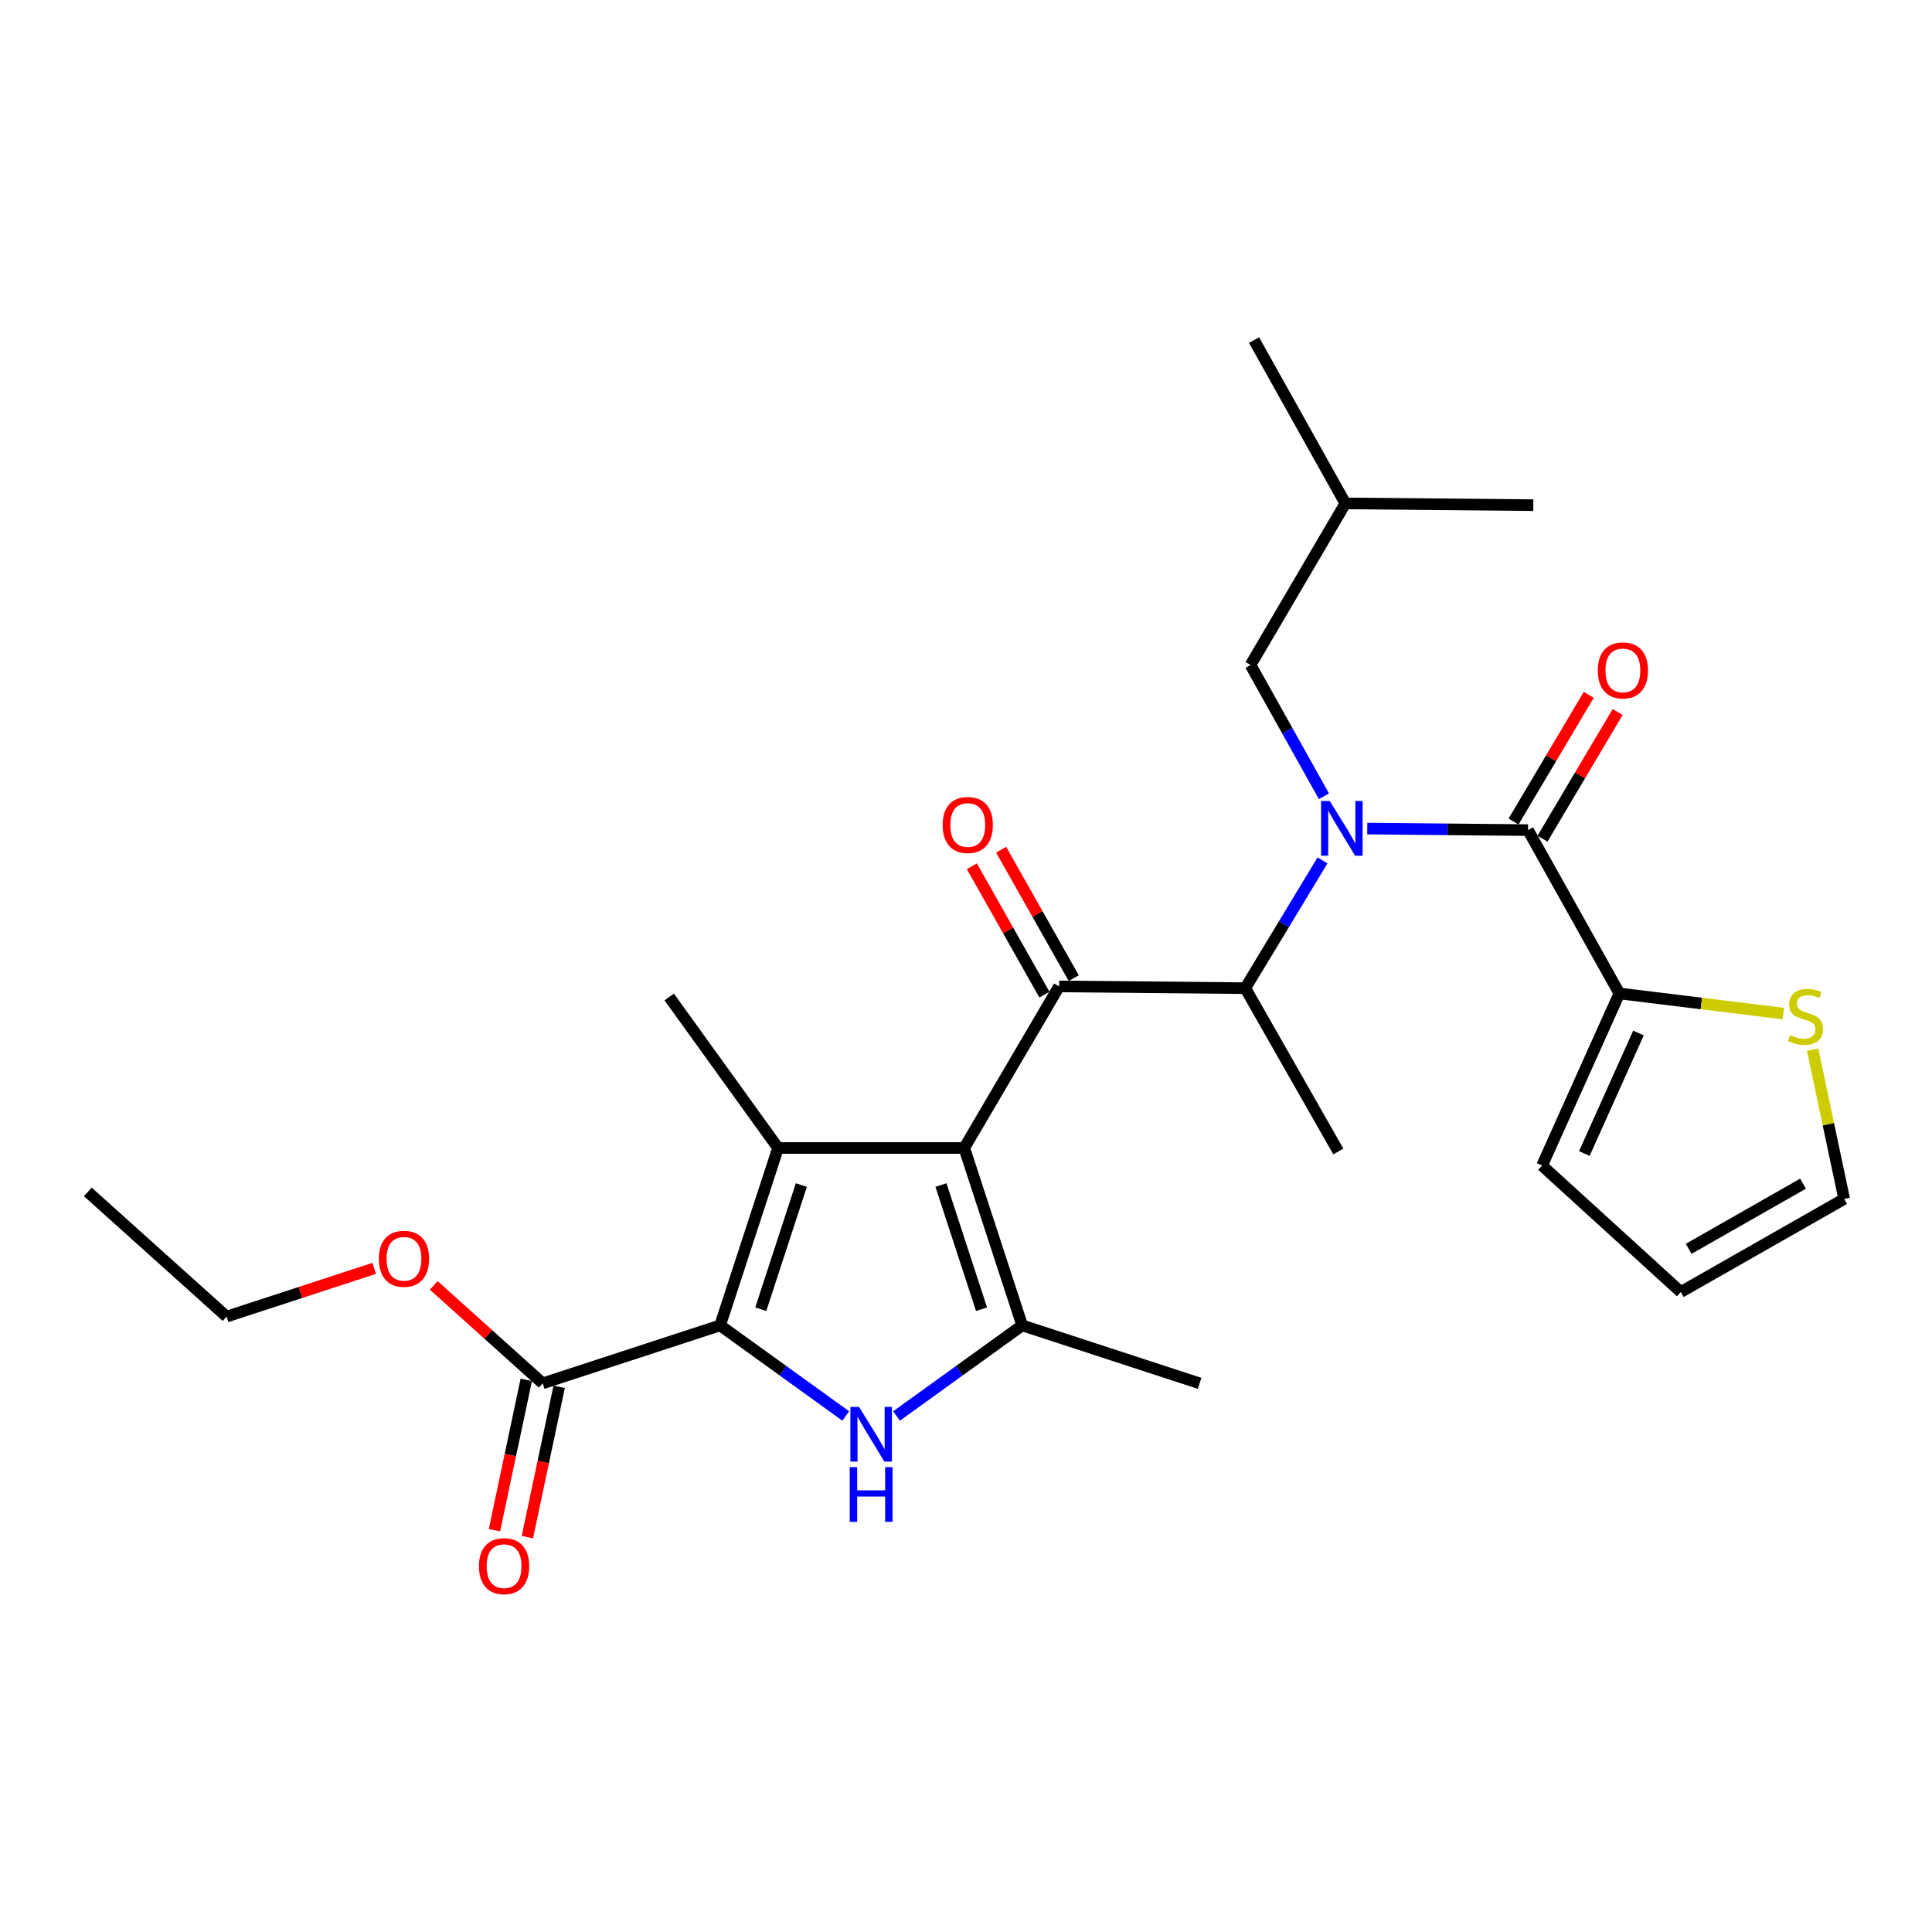 <?xml version='1.0' encoding='iso-8859-1'?>
<svg version='1.1' baseProfile='full'
              xmlns='http://www.w3.org/2000/svg'
                      xmlns:rdkit='http://www.rdkit.org/xml'
                      xmlns:xlink='http://www.w3.org/1999/xlink'
                  xml:space='preserve'
width='1000px' height='1000px' viewBox='0 0 1000 1000'>
<!-- END OF HEADER -->
<rect style='opacity:1.0;fill:#FFFFFF;stroke:none' width='1000' height='1000' x='0' y='0'> </rect>
<path class='bond-0' d='M 685.273,412.168 L 666.274,378.182' style='fill:none;fill-rule:evenodd;stroke:#0000FF;stroke-width:6px;stroke-linecap:butt;stroke-linejoin:miter;stroke-opacity:1' />
<path class='bond-0' d='M 666.274,378.182 L 647.276,344.197' style='fill:none;fill-rule:evenodd;stroke:#000000;stroke-width:6px;stroke-linecap:butt;stroke-linejoin:miter;stroke-opacity:1' />
<path class='bond-1' d='M 684.525,445.326 L 664.536,478.4' style='fill:none;fill-rule:evenodd;stroke:#0000FF;stroke-width:6px;stroke-linecap:butt;stroke-linejoin:miter;stroke-opacity:1' />
<path class='bond-1' d='M 664.536,478.4 L 644.548,511.474' style='fill:none;fill-rule:evenodd;stroke:#000000;stroke-width:6px;stroke-linecap:butt;stroke-linejoin:miter;stroke-opacity:1' />
<path class='bond-2' d='M 707.692,428.874 L 749.298,429.266' style='fill:none;fill-rule:evenodd;stroke:#0000FF;stroke-width:6px;stroke-linecap:butt;stroke-linejoin:miter;stroke-opacity:1' />
<path class='bond-2' d='M 749.298,429.266 L 790.905,429.659' style='fill:none;fill-rule:evenodd;stroke:#000000;stroke-width:6px;stroke-linecap:butt;stroke-linejoin:miter;stroke-opacity:1' />
<path class='bond-3' d='M 838.182,514.202 L 880.609,519.406' style='fill:none;fill-rule:evenodd;stroke:#000000;stroke-width:6px;stroke-linecap:butt;stroke-linejoin:miter;stroke-opacity:1' />
<path class='bond-3' d='M 880.609,519.406 L 923.037,524.61' style='fill:none;fill-rule:evenodd;stroke:#CCCC00;stroke-width:6px;stroke-linecap:butt;stroke-linejoin:miter;stroke-opacity:1' />
<path class='bond-4' d='M 838.182,514.202 L 798.178,603.291' style='fill:none;fill-rule:evenodd;stroke:#000000;stroke-width:6px;stroke-linecap:butt;stroke-linejoin:miter;stroke-opacity:1' />
<path class='bond-4' d='M 848.063,534.697 L 820.061,597.059' style='fill:none;fill-rule:evenodd;stroke:#000000;stroke-width:6px;stroke-linecap:butt;stroke-linejoin:miter;stroke-opacity:1' />
<path class='bond-5' d='M 838.182,514.202 L 790.905,429.659' style='fill:none;fill-rule:evenodd;stroke:#000000;stroke-width:6px;stroke-linecap:butt;stroke-linejoin:miter;stroke-opacity:1' />
<path class='bond-6' d='M 548.186,510.565 L 499.091,594.199' style='fill:none;fill-rule:evenodd;stroke:#000000;stroke-width:6px;stroke-linecap:butt;stroke-linejoin:miter;stroke-opacity:1' />
<path class='bond-7' d='M 555.764,506.281 L 536.976,473.045' style='fill:none;fill-rule:evenodd;stroke:#000000;stroke-width:6px;stroke-linecap:butt;stroke-linejoin:miter;stroke-opacity:1' />
<path class='bond-7' d='M 536.976,473.045 L 518.188,439.809' style='fill:none;fill-rule:evenodd;stroke:#FF0000;stroke-width:6px;stroke-linecap:butt;stroke-linejoin:miter;stroke-opacity:1' />
<path class='bond-7' d='M 540.608,514.849 L 521.82,481.613' style='fill:none;fill-rule:evenodd;stroke:#000000;stroke-width:6px;stroke-linecap:butt;stroke-linejoin:miter;stroke-opacity:1' />
<path class='bond-7' d='M 521.82,481.613 L 503.033,448.377' style='fill:none;fill-rule:evenodd;stroke:#FF0000;stroke-width:6px;stroke-linecap:butt;stroke-linejoin:miter;stroke-opacity:1' />
<path class='bond-8' d='M 548.186,510.565 L 644.548,511.474' style='fill:none;fill-rule:evenodd;stroke:#000000;stroke-width:6px;stroke-linecap:butt;stroke-linejoin:miter;stroke-opacity:1' />
<path class='bond-9' d='M 644.548,511.474 L 692.724,596.017' style='fill:none;fill-rule:evenodd;stroke:#000000;stroke-width:6px;stroke-linecap:butt;stroke-linejoin:miter;stroke-opacity:1' />
<path class='bond-10' d='M 798.391,434.101 L 817.845,401.316' style='fill:none;fill-rule:evenodd;stroke:#000000;stroke-width:6px;stroke-linecap:butt;stroke-linejoin:miter;stroke-opacity:1' />
<path class='bond-10' d='M 817.845,401.316 L 837.3,368.532' style='fill:none;fill-rule:evenodd;stroke:#FF0000;stroke-width:6px;stroke-linecap:butt;stroke-linejoin:miter;stroke-opacity:1' />
<path class='bond-10' d='M 783.419,425.217 L 802.873,392.432' style='fill:none;fill-rule:evenodd;stroke:#000000;stroke-width:6px;stroke-linecap:butt;stroke-linejoin:miter;stroke-opacity:1' />
<path class='bond-10' d='M 802.873,392.432 L 822.328,359.647' style='fill:none;fill-rule:evenodd;stroke:#FF0000;stroke-width:6px;stroke-linecap:butt;stroke-linejoin:miter;stroke-opacity:1' />
<path class='bond-11' d='M 938.203,543.317 L 946.374,581.941' style='fill:none;fill-rule:evenodd;stroke:#CCCC00;stroke-width:6px;stroke-linecap:butt;stroke-linejoin:miter;stroke-opacity:1' />
<path class='bond-11' d='M 946.374,581.941 L 954.545,620.565' style='fill:none;fill-rule:evenodd;stroke:#000000;stroke-width:6px;stroke-linecap:butt;stroke-linejoin:miter;stroke-opacity:1' />
<path class='bond-12' d='M 798.178,603.291 L 869.983,668.741' style='fill:none;fill-rule:evenodd;stroke:#000000;stroke-width:6px;stroke-linecap:butt;stroke-linejoin:miter;stroke-opacity:1' />
<path class='bond-13' d='M 954.545,620.565 L 869.983,668.741' style='fill:none;fill-rule:evenodd;stroke:#000000;stroke-width:6px;stroke-linecap:butt;stroke-linejoin:miter;stroke-opacity:1' />
<path class='bond-13' d='M 933.243,612.664 L 874.049,646.388' style='fill:none;fill-rule:evenodd;stroke:#000000;stroke-width:6px;stroke-linecap:butt;stroke-linejoin:miter;stroke-opacity:1' />
<path class='bond-14' d='M 647.276,344.197 L 696.361,260.563' style='fill:none;fill-rule:evenodd;stroke:#000000;stroke-width:6px;stroke-linecap:butt;stroke-linejoin:miter;stroke-opacity:1' />
<path class='bond-15' d='M 696.361,260.563 L 793.632,261.472' style='fill:none;fill-rule:evenodd;stroke:#000000;stroke-width:6px;stroke-linecap:butt;stroke-linejoin:miter;stroke-opacity:1' />
<path class='bond-16' d='M 696.361,260.563 L 649.094,176.02' style='fill:none;fill-rule:evenodd;stroke:#000000;stroke-width:6px;stroke-linecap:butt;stroke-linejoin:miter;stroke-opacity:1' />
<path class='bond-17' d='M 464.055,732.904 L 496.574,709.459' style='fill:none;fill-rule:evenodd;stroke:#0000FF;stroke-width:6px;stroke-linecap:butt;stroke-linejoin:miter;stroke-opacity:1' />
<path class='bond-17' d='M 496.574,709.459 L 529.093,686.015' style='fill:none;fill-rule:evenodd;stroke:#000000;stroke-width:6px;stroke-linecap:butt;stroke-linejoin:miter;stroke-opacity:1' />
<path class='bond-18' d='M 437.755,732.903 L 405.241,709.459' style='fill:none;fill-rule:evenodd;stroke:#0000FF;stroke-width:6px;stroke-linecap:butt;stroke-linejoin:miter;stroke-opacity:1' />
<path class='bond-18' d='M 405.241,709.459 L 372.726,686.015' style='fill:none;fill-rule:evenodd;stroke:#000000;stroke-width:6px;stroke-linecap:butt;stroke-linejoin:miter;stroke-opacity:1' />
<path class='bond-19' d='M 529.093,686.015 L 620.91,716.018' style='fill:none;fill-rule:evenodd;stroke:#000000;stroke-width:6px;stroke-linecap:butt;stroke-linejoin:miter;stroke-opacity:1' />
<path class='bond-20' d='M 529.093,686.015 L 499.091,594.199' style='fill:none;fill-rule:evenodd;stroke:#000000;stroke-width:6px;stroke-linecap:butt;stroke-linejoin:miter;stroke-opacity:1' />
<path class='bond-20' d='M 508.044,677.65 L 487.043,613.379' style='fill:none;fill-rule:evenodd;stroke:#000000;stroke-width:6px;stroke-linecap:butt;stroke-linejoin:miter;stroke-opacity:1' />
<path class='bond-21' d='M 499.091,594.199 L 402.729,594.199' style='fill:none;fill-rule:evenodd;stroke:#000000;stroke-width:6px;stroke-linecap:butt;stroke-linejoin:miter;stroke-opacity:1' />
<path class='bond-22' d='M 402.729,594.199 L 346.37,516.02' style='fill:none;fill-rule:evenodd;stroke:#000000;stroke-width:6px;stroke-linecap:butt;stroke-linejoin:miter;stroke-opacity:1' />
<path class='bond-23' d='M 402.729,594.199 L 372.726,686.015' style='fill:none;fill-rule:evenodd;stroke:#000000;stroke-width:6px;stroke-linecap:butt;stroke-linejoin:miter;stroke-opacity:1' />
<path class='bond-23' d='M 414.777,613.379 L 393.775,677.65' style='fill:none;fill-rule:evenodd;stroke:#000000;stroke-width:6px;stroke-linecap:butt;stroke-linejoin:miter;stroke-opacity:1' />
<path class='bond-24' d='M 372.726,686.015 L 280.91,716.018' style='fill:none;fill-rule:evenodd;stroke:#000000;stroke-width:6px;stroke-linecap:butt;stroke-linejoin:miter;stroke-opacity:1' />
<path class='bond-25' d='M 280.91,716.018 L 252.709,690.67' style='fill:none;fill-rule:evenodd;stroke:#000000;stroke-width:6px;stroke-linecap:butt;stroke-linejoin:miter;stroke-opacity:1' />
<path class='bond-25' d='M 252.709,690.67 L 224.509,665.322' style='fill:none;fill-rule:evenodd;stroke:#FF0000;stroke-width:6px;stroke-linecap:butt;stroke-linejoin:miter;stroke-opacity:1' />
<path class='bond-26' d='M 272.393,714.216 L 264.163,753.12' style='fill:none;fill-rule:evenodd;stroke:#000000;stroke-width:6px;stroke-linecap:butt;stroke-linejoin:miter;stroke-opacity:1' />
<path class='bond-26' d='M 264.163,753.12 L 255.932,792.024' style='fill:none;fill-rule:evenodd;stroke:#FF0000;stroke-width:6px;stroke-linecap:butt;stroke-linejoin:miter;stroke-opacity:1' />
<path class='bond-26' d='M 289.426,717.82 L 281.196,756.723' style='fill:none;fill-rule:evenodd;stroke:#000000;stroke-width:6px;stroke-linecap:butt;stroke-linejoin:miter;stroke-opacity:1' />
<path class='bond-26' d='M 281.196,756.723 L 272.965,795.627' style='fill:none;fill-rule:evenodd;stroke:#FF0000;stroke-width:6px;stroke-linecap:butt;stroke-linejoin:miter;stroke-opacity:1' />
<path class='bond-27' d='M 193.68,656.504 L 155.48,668.987' style='fill:none;fill-rule:evenodd;stroke:#FF0000;stroke-width:6px;stroke-linecap:butt;stroke-linejoin:miter;stroke-opacity:1' />
<path class='bond-27' d='M 155.48,668.987 L 117.279,681.469' style='fill:none;fill-rule:evenodd;stroke:#000000;stroke-width:6px;stroke-linecap:butt;stroke-linejoin:miter;stroke-opacity:1' />
<path class='bond-28' d='M 117.279,681.469 L 45.455,616.928' style='fill:none;fill-rule:evenodd;stroke:#000000;stroke-width:6px;stroke-linecap:butt;stroke-linejoin:miter;stroke-opacity:1' />
<path  class='atom-0' d='M 688.283 414.59
L 697.563 429.59
Q 698.483 431.07, 699.963 433.75
Q 701.443 436.43, 701.523 436.59
L 701.523 414.59
L 705.283 414.59
L 705.283 442.91
L 701.403 442.91
L 691.443 426.51
Q 690.283 424.59, 689.043 422.39
Q 687.843 420.19, 687.483 419.51
L 687.483 442.91
L 683.803 442.91
L 683.803 414.59
L 688.283 414.59
' fill='#0000FF'/>
<path  class='atom-3' d='M 487.909 427.011
Q 487.909 420.211, 491.269 416.411
Q 494.629 412.611, 500.909 412.611
Q 507.189 412.611, 510.549 416.411
Q 513.909 420.211, 513.909 427.011
Q 513.909 433.891, 510.509 437.811
Q 507.109 441.691, 500.909 441.691
Q 494.669 441.691, 491.269 437.811
Q 487.909 433.931, 487.909 427.011
M 500.909 438.491
Q 505.229 438.491, 507.549 435.611
Q 509.909 432.691, 509.909 427.011
Q 509.909 421.451, 507.549 418.651
Q 505.229 415.811, 500.909 415.811
Q 496.589 415.811, 494.229 418.611
Q 491.909 421.411, 491.909 427.011
Q 491.909 432.731, 494.229 435.611
Q 496.589 438.491, 500.909 438.491
' fill='#FF0000'/>
<path  class='atom-6' d='M 827 347.004
Q 827 340.204, 830.36 336.404
Q 833.72 332.604, 840 332.604
Q 846.28 332.604, 849.64 336.404
Q 853 340.204, 853 347.004
Q 853 353.884, 849.6 357.804
Q 846.2 361.684, 840 361.684
Q 833.76 361.684, 830.36 357.804
Q 827 353.924, 827 347.004
M 840 358.484
Q 844.32 358.484, 846.64 355.604
Q 849 352.684, 849 347.004
Q 849 341.444, 846.64 338.644
Q 844.32 335.804, 840 335.804
Q 835.68 335.804, 833.32 338.604
Q 831 341.404, 831 347.004
Q 831 352.724, 833.32 355.604
Q 835.68 358.484, 840 358.484
' fill='#FF0000'/>
<path  class='atom-7' d='M 926.544 535.741
Q 926.864 535.861, 928.184 536.421
Q 929.504 536.981, 930.944 537.341
Q 932.424 537.661, 933.864 537.661
Q 936.544 537.661, 938.104 536.381
Q 939.664 535.061, 939.664 532.781
Q 939.664 531.221, 938.864 530.261
Q 938.104 529.301, 936.904 528.781
Q 935.704 528.261, 933.704 527.661
Q 931.184 526.901, 929.664 526.181
Q 928.184 525.461, 927.104 523.941
Q 926.064 522.421, 926.064 519.861
Q 926.064 516.301, 928.464 514.101
Q 930.904 511.901, 935.704 511.901
Q 938.984 511.901, 942.704 513.461
L 941.784 516.541
Q 938.384 515.141, 935.824 515.141
Q 933.064 515.141, 931.544 516.301
Q 930.024 517.421, 930.064 519.381
Q 930.064 520.901, 930.824 521.821
Q 931.624 522.741, 932.744 523.261
Q 933.904 523.781, 935.824 524.381
Q 938.384 525.181, 939.904 525.981
Q 941.424 526.781, 942.504 528.421
Q 943.624 530.021, 943.624 532.781
Q 943.624 536.701, 940.984 538.821
Q 938.384 540.901, 934.024 540.901
Q 931.504 540.901, 929.584 540.341
Q 927.704 539.821, 925.464 538.901
L 926.544 535.741
' fill='#CCCC00'/>
<path  class='atom-12' d='M 444.645 728.224
L 453.925 743.224
Q 454.845 744.704, 456.325 747.384
Q 457.805 750.064, 457.885 750.224
L 457.885 728.224
L 461.645 728.224
L 461.645 756.544
L 457.765 756.544
L 447.805 740.144
Q 446.645 738.224, 445.405 736.024
Q 444.205 733.824, 443.845 733.144
L 443.845 756.544
L 440.165 756.544
L 440.165 728.224
L 444.645 728.224
' fill='#0000FF'/>
<path  class='atom-12' d='M 439.825 759.376
L 443.665 759.376
L 443.665 771.416
L 458.145 771.416
L 458.145 759.376
L 461.985 759.376
L 461.985 787.696
L 458.145 787.696
L 458.145 774.616
L 443.665 774.616
L 443.665 787.696
L 439.825 787.696
L 439.825 759.376
' fill='#0000FF'/>
<path  class='atom-19' d='M 196.095 651.547
Q 196.095 644.747, 199.455 640.947
Q 202.815 637.147, 209.095 637.147
Q 215.375 637.147, 218.735 640.947
Q 222.095 644.747, 222.095 651.547
Q 222.095 658.427, 218.695 662.347
Q 215.295 666.227, 209.095 666.227
Q 202.855 666.227, 199.455 662.347
Q 196.095 658.467, 196.095 651.547
M 209.095 663.027
Q 213.415 663.027, 215.735 660.147
Q 218.095 657.227, 218.095 651.547
Q 218.095 645.987, 215.735 643.187
Q 213.415 640.347, 209.095 640.347
Q 204.775 640.347, 202.415 643.147
Q 200.095 645.947, 200.095 651.547
Q 200.095 657.267, 202.415 660.147
Q 204.775 663.027, 209.095 663.027
' fill='#FF0000'/>
<path  class='atom-20' d='M 247.908 810.642
Q 247.908 803.842, 251.268 800.042
Q 254.628 796.242, 260.908 796.242
Q 267.188 796.242, 270.548 800.042
Q 273.908 803.842, 273.908 810.642
Q 273.908 817.522, 270.508 821.442
Q 267.108 825.322, 260.908 825.322
Q 254.668 825.322, 251.268 821.442
Q 247.908 817.562, 247.908 810.642
M 260.908 822.122
Q 265.228 822.122, 267.548 819.242
Q 269.908 816.322, 269.908 810.642
Q 269.908 805.082, 267.548 802.282
Q 265.228 799.442, 260.908 799.442
Q 256.588 799.442, 254.228 802.242
Q 251.908 805.042, 251.908 810.642
Q 251.908 816.362, 254.228 819.242
Q 256.588 822.122, 260.908 822.122
' fill='#FF0000'/>
</svg>
